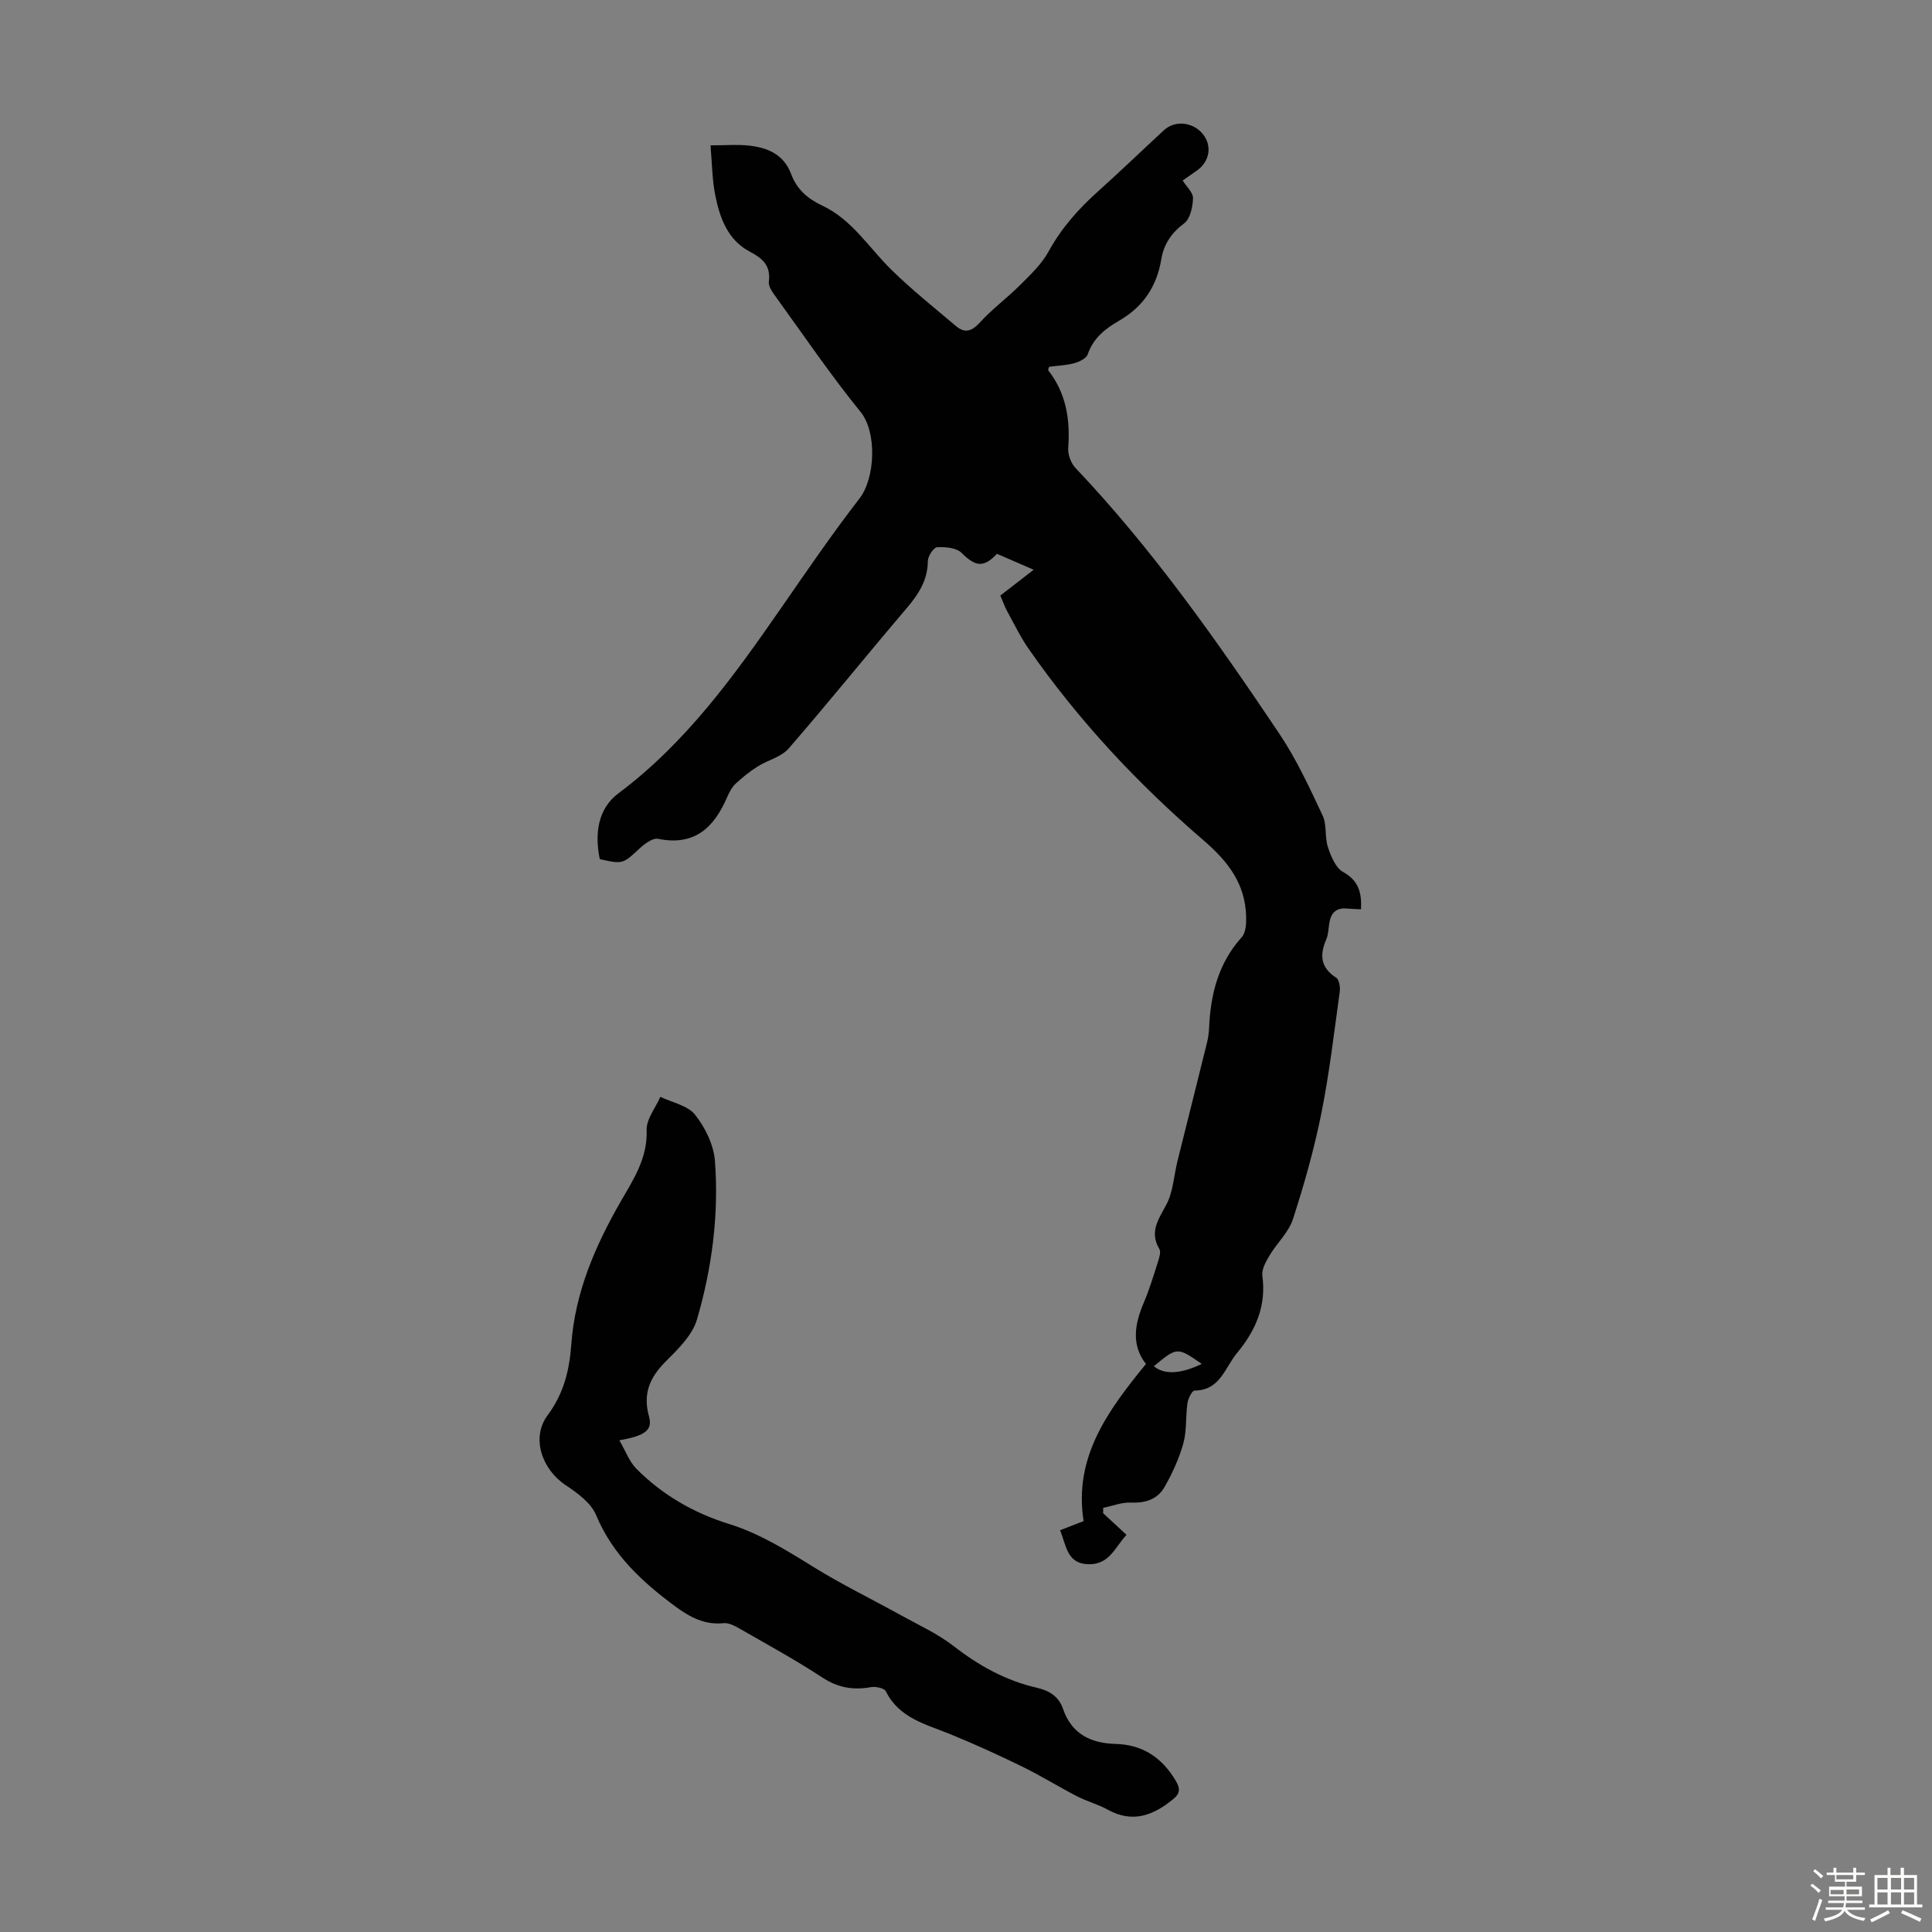 <svg enable-background="new 0 0 400 400" viewBox="0 0 400 400" xmlns="http://www.w3.org/2000/svg"><rect x="0" y="0" width="400" height="400" fill="#808080" stroke="none"/><path d="m374.8 390.4.4-.4c.7.5 1.3 1 1.8 1.4l-.5.5c-.5-.6-1.1-1.1-1.7-1.5zm1 7.3-.6-.3c.5-1.4 1.1-2.8 1.5-4.3.2.1.4.2.6.3-.5 1.3-1 2.8-1.5 4.3zm-.4-10.3.4-.4c.4.3 1 .8 1.7 1.4l-.5.5c-.4-.5-1-1-1.6-1.5zm2.5.3h1.7v-1h.6v1h3.5v-1h.6v1h1.8v.5h-1.8v1.4h-2v1h3.2v2h-3.2v.9h3.3v.5h-3.4c0 .3-.1.6-.1.9h4v.5h-3.7c.7.9 1.9 1.5 3.8 1.7-.1.2-.2.4-.3.6-2.1-.4-3.5-1.1-4-2.1-.4 1-1.8 1.7-4 2.2-.1-.2-.2-.4-.3-.6 2.1-.4 3.4-1 3.8-1.8h-3.4v-.5h3.6c.1-.3.1-.6.2-.9h-3.3v-.5h3.4c0-.3 0-.6 0-.9h-3.2v-2h3.3v-1h-2.1v-1.4h-1.7v-.5zm1.1 3.5v1h2.7c0-.3 0-.4 0-.4 0-.1 0-.2 0-.2 0-.1 0-.2 0-.3h-2.7zm1.2-3v.9h3.5v-.9zm4.7 3h-2.6v.6.4h2.6z" fill="#fbfcfa"/><path d="m393.6 386.7h.6v1.5h2.7v6.1h1.1v.6h-11v-.6h1.1v-6.1h2.7v-1.5h.6v1.5h2.1v-1.5zm-2.7 8.8.4.6c-1.2.6-2.5 1.3-3.8 1.9-.1-.2-.2-.4-.3-.6 1.2-.6 2.5-1.2 3.7-1.9zm-2.2-6.7v2.4h2.1v-2.4zm0 3v2.5h2.1v-2.5zm2.8-3v2.4h2.1v-2.4zm0 3v2.5h2.1v-2.5zm6 6.1c-1.4-.7-2.7-1.3-3.9-1.8l.3-.6c1.5.6 2.7 1.2 3.9 1.7zm-1.2-9.1h-2.1v2.4h2.1zm-2.1 3v2.5h2.1v-2.5z" fill="#fbfcfa"/><g fill="#010101"><path d="m147.1 30.09c3.21 0 5.55-.2 7.84.04 3.94.42 7.33 1.78 8.88 5.96 1.14 3.07 3.39 5.06 6.39 6.46 6.2 2.9 9.7 8.77 14.39 13.35 4.2 4.11 8.81 7.79 13.3 11.59 1.87 1.59 3.33 1.1 5.02-.77 2.55-2.8 5.66-5.07 8.34-7.76 2.12-2.12 4.41-4.28 5.82-6.86 2.68-4.92 6.27-8.91 10.38-12.59 4.58-4.11 9.01-8.39 13.53-12.56 2.33-2.15 6.15-1.68 8.15.94 1.86 2.45 1.26 5.64-1.41 7.48-.92.63-1.83 1.27-2.87 2 .8 1.28 2.18 2.5 2.14 3.67-.06 1.8-.58 4.28-1.84 5.21-2.65 1.97-4.21 4.34-4.72 7.4-.94 5.66-3.76 9.88-8.76 12.76-2.81 1.62-5.34 3.58-6.47 6.94-.29.85-1.73 1.55-2.77 1.84-1.7.46-3.52.52-5.24.75-.09.36-.24.63-.17.73 3.72 4.77 4.57 10.21 4.13 16.1-.1 1.35.58 3.14 1.53 4.14 16.01 16.88 29.32 35.83 42.23 55.07 3.53 5.26 6.21 11.12 8.92 16.87.9 1.92.4 4.46 1.09 6.54.63 1.89 1.59 4.28 3.14 5.14 3.24 1.8 3.88 4.3 3.71 7.73-1.04-.05-2.01-.07-2.97-.16-2.04-.18-3.16.8-3.54 2.74-.24 1.21-.2 2.52-.67 3.62-1.41 3.25-1.22 5.87 2.05 7.97.62.4.86 1.95.73 2.89-1.17 8.42-2.14 16.88-3.81 25.2-1.49 7.4-3.55 14.71-5.88 21.89-.89 2.74-3.32 4.96-4.85 7.53-.76 1.27-1.66 2.89-1.48 4.21.85 6.25-1.4 11.33-5.25 15.98-2.52 3.04-3.5 7.74-8.79 7.77-.51 0-1.33 1.65-1.47 2.61-.4 2.76-.12 5.67-.85 8.32-.88 3.15-2.29 6.23-3.92 9.08-1.42 2.48-3.92 3.32-6.92 3.18-1.9-.08-3.83.7-5.75 1.09-.01.37-.02.74-.02 1.11 1.53 1.41 3.05 2.82 4.85 4.49-2.35 2.46-3.47 6.12-7.77 6.08-4.65-.05-4.68-3.93-6-7.04 1.63-.63 3.17-1.23 4.88-1.89-2.09-13.25 5.02-22.88 12.91-32.54-3.08-3.92-2.35-8.23-.45-12.69 1.18-2.76 2.04-5.67 2.96-8.54.26-.82.62-1.96.26-2.57-2.1-3.56-.19-6.11 1.44-9.17 1.42-2.66 1.56-5.99 2.31-9.02 2.04-8.21 4.12-16.41 6.14-24.63.24-.97.36-1.99.41-2.99.31-6.96 1.92-13.38 6.77-18.76.85-.94.94-2.83.9-4.26-.18-6.79-3.69-11.36-8.86-15.81-13.59-11.69-25.84-24.78-36.13-39.56-1.72-2.46-3.04-5.21-4.49-7.85-.53-.96-.88-2.02-1.41-3.24 2.27-1.76 4.45-3.44 6.9-5.34-2.79-1.21-5.23-2.27-7.6-3.3-2.79 2.96-4.47 2.64-7.32-.19-1.08-1.07-3.37-1.26-5.07-1.17-.72.04-1.91 1.84-1.92 2.84-.02 3.99-1.93 6.89-4.4 9.8-8.2 9.62-16.13 19.48-24.42 29.03-1.54 1.77-4.33 2.4-6.43 3.73-1.61 1.02-3.13 2.23-4.52 3.53-.79.74-1.35 1.8-1.79 2.82-2.71 6.31-6.74 10.15-14.29 8.62-1.13-.23-2.84 1.06-3.9 2.06-3.36 3.12-3.41 3.23-8.17 2.14-1.08-5.19-.44-10.41 3.87-13.63 13.9-10.39 23.81-24.14 33.52-38.14 5.35-7.71 10.64-15.48 16.38-22.89 3.27-4.23 3.64-13.7.25-17.89-6.2-7.63-11.74-15.8-17.51-23.77-.69-.96-1.63-2.21-1.51-3.2.43-3.39-1.27-4.83-4.01-6.29-4.5-2.39-6.15-6.96-7.08-11.63-.64-3.13-.64-6.37-.99-10.34zm91.79 252.77c2.18 1.83 5.63 1.6 9.92-.48-5.08-3.52-5.08-3.52-9.92.48z"/><path d="m128.23 298.2c1.33 2.29 2.07 4.41 3.5 5.86 5.36 5.43 11.89 9.18 19.11 11.43 6.41 1.99 11.92 5.43 17.54 8.91 5.86 3.64 12.11 6.67 18.15 10.02 3.7 2.05 7.63 3.83 10.93 6.4 5.22 4.05 10.78 7.14 17.21 8.61 2.57.59 4.54 1.8 5.42 4.38 1.78 5.2 5.76 7.12 10.88 7.25 5.69.15 9.69 2.91 12.51 7.72.87 1.49.88 2.52-.57 3.7-4.12 3.38-8.38 5.04-13.53 2.21-2.05-1.13-4.37-1.74-6.45-2.82-3.83-1.98-7.51-4.27-11.38-6.16-4.9-2.39-9.87-4.66-14.91-6.71s-10.48-3.29-13.24-8.84c-.33-.66-2.11-1.03-3.09-.85-3.68.66-6.85.11-10.09-2.02-5.51-3.62-11.31-6.78-17.04-10.07-1.02-.59-2.29-1.27-3.37-1.16-3.89.41-7-1.26-9.9-3.4-6.9-5.08-13.06-10.73-16.5-18.99-1.05-2.52-3.86-4.56-6.29-6.18-4.93-3.28-7.21-9.82-3.74-14.48 3.35-4.5 4.51-9.32 4.9-14.65.77-10.73 4.92-20.35 10.19-29.53 2.68-4.65 5.61-9.01 5.41-14.85-.08-2.26 1.83-4.59 2.84-6.89 2.46 1.19 5.67 1.78 7.19 3.71 2.1 2.65 3.86 6.24 4.11 9.56.84 11.11-.61 22.17-3.72 32.83-.96 3.28-3.96 6.17-6.52 8.74-3.29 3.3-4.71 6.68-3.41 11.34.78 2.79-.74 3.98-6.14 4.93z"/></g></svg>